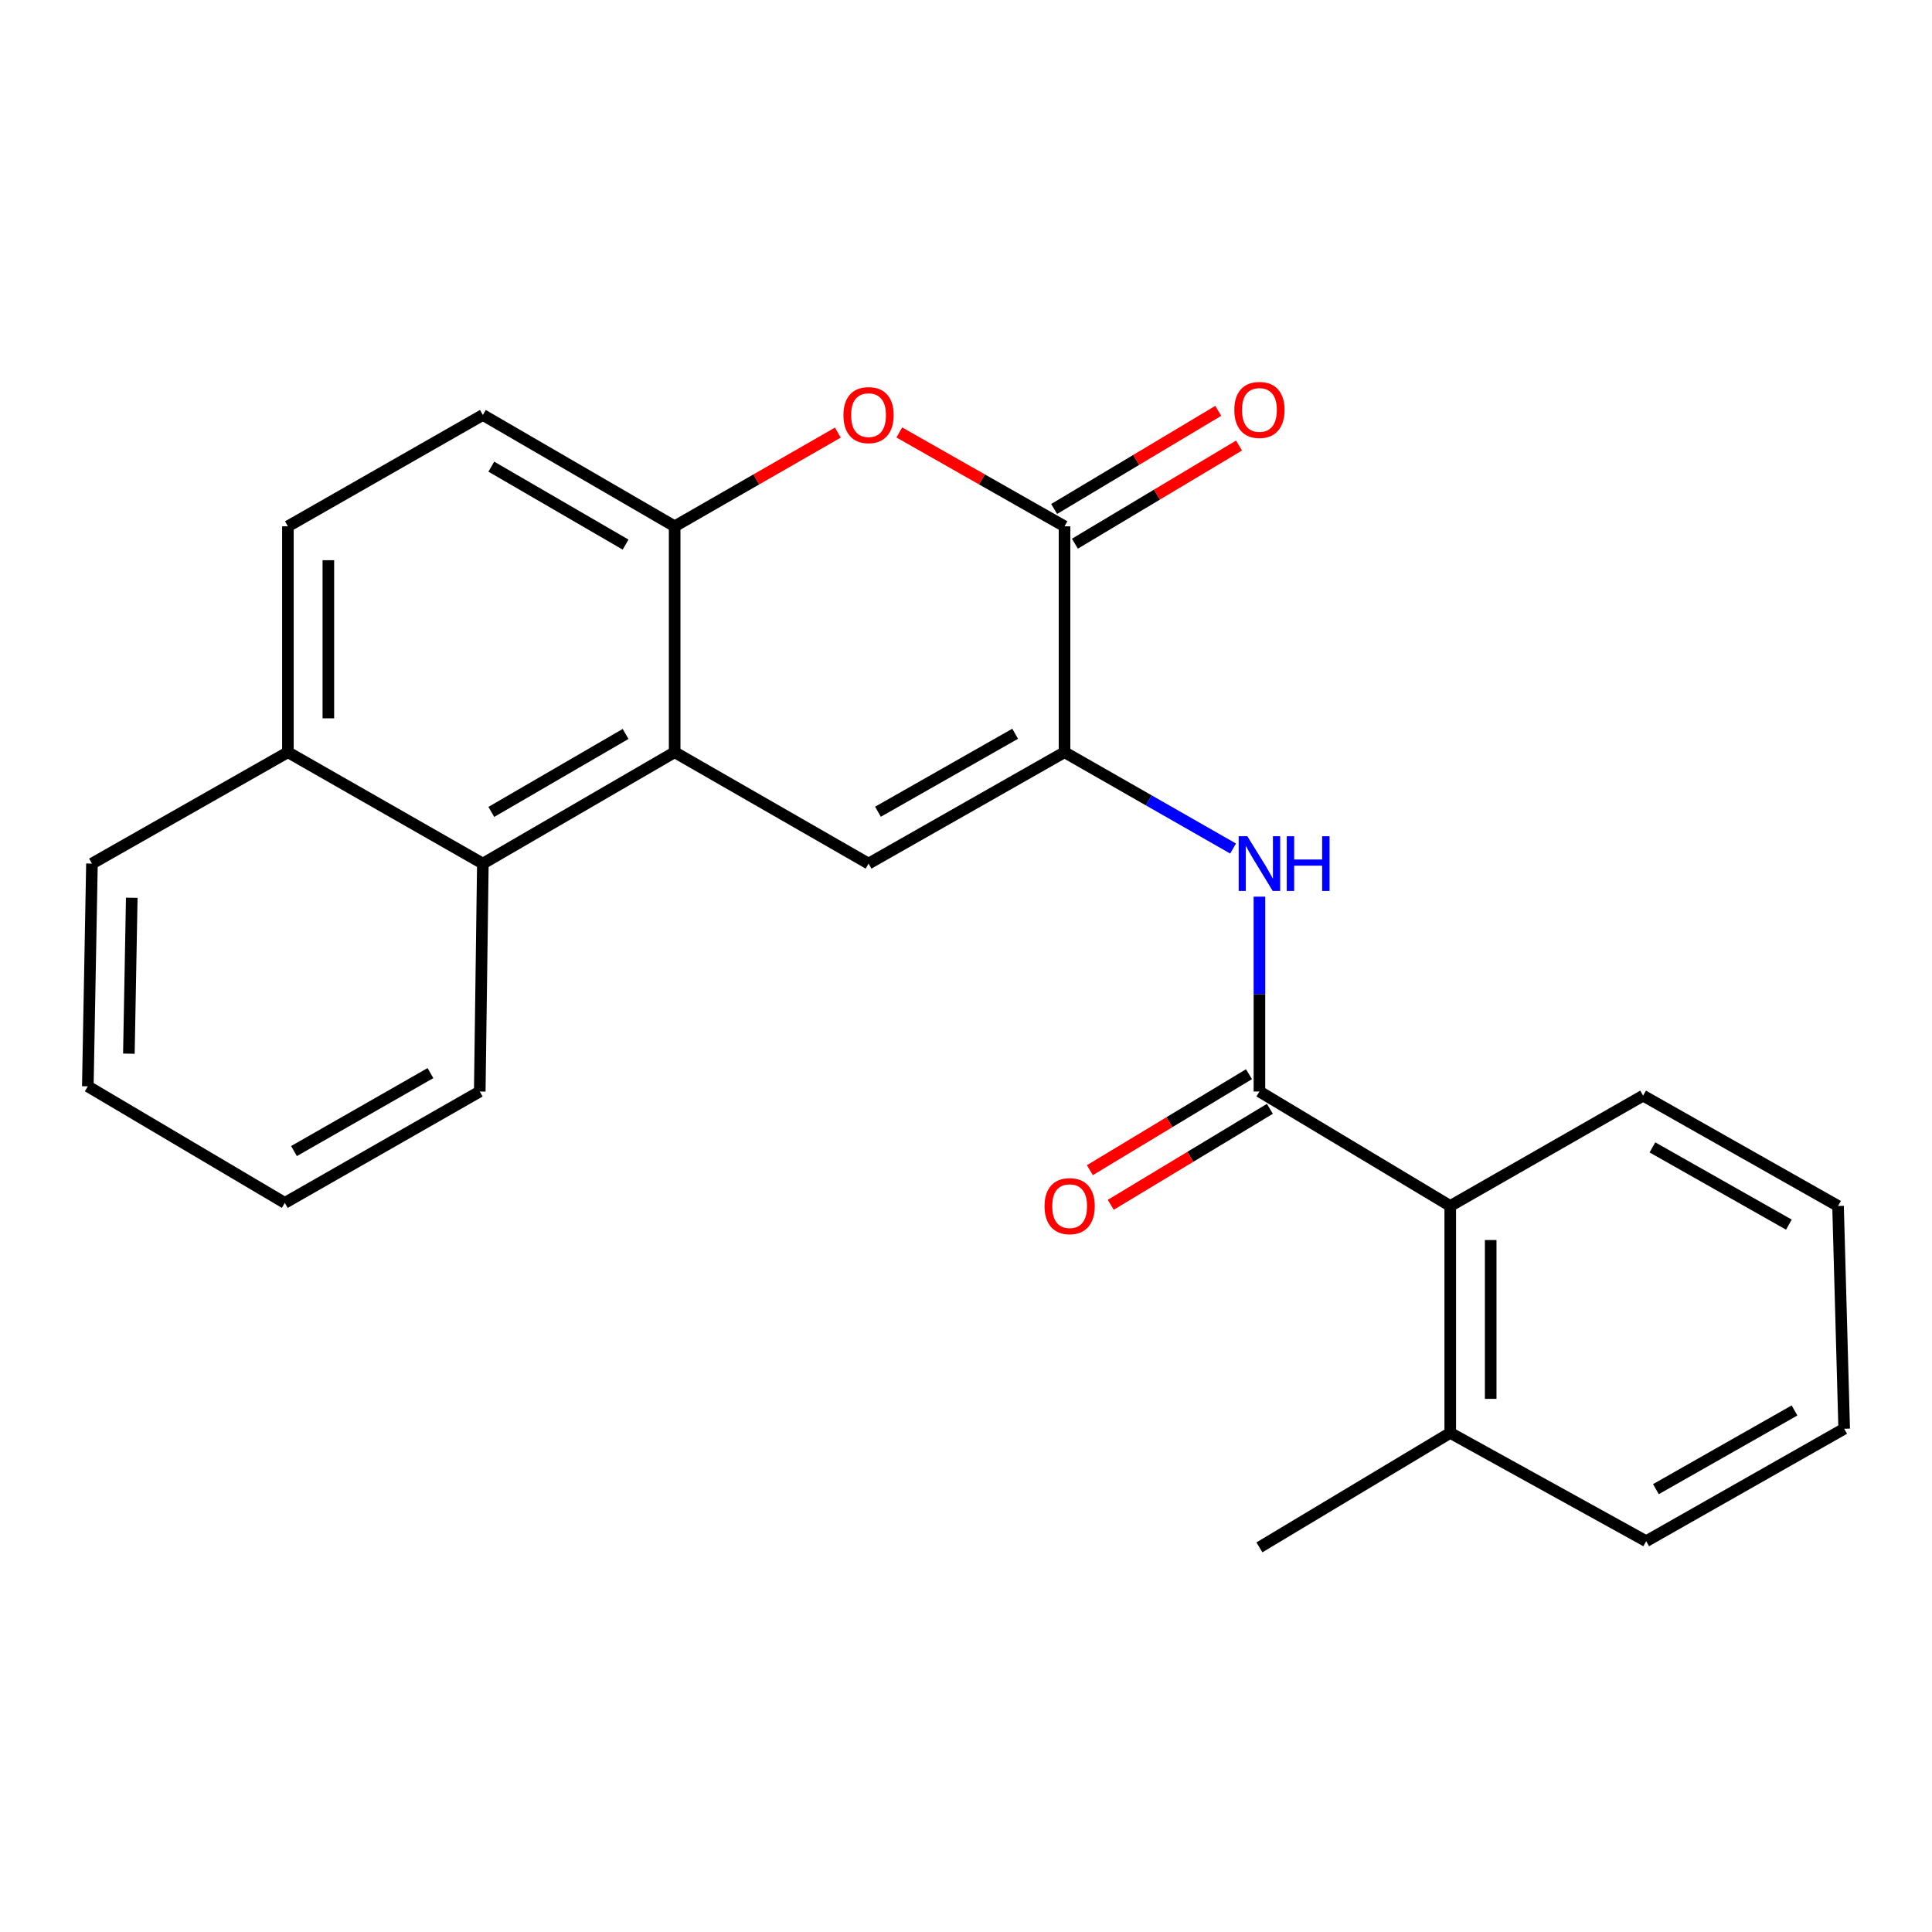 <?xml version='1.0' encoding='iso-8859-1'?>
<svg version='1.1' baseProfile='full'
              xmlns='http://www.w3.org/2000/svg'
                      xmlns:rdkit='http://www.rdkit.org/xml'
                      xmlns:xlink='http://www.w3.org/1999/xlink'
                  xml:space='preserve'
width='1000px' height='1000px' viewBox='0 0 1000 1000'>
<!-- END OF HEADER -->
<rect style='opacity:1.0;fill:#FFFFFF;stroke:none' width='1000' height='1000' x='0' y='0'> </rect>
<path class='bond-0' d='M 550.999,389.346 L 449.56,446.997' style='fill:none;fill-rule:evenodd;stroke:#000000;stroke-width:6px;stroke-linecap:butt;stroke-linejoin:miter;stroke-opacity:1' />
<path class='bond-0' d='M 525.439,379.793 L 454.432,420.149' style='fill:none;fill-rule:evenodd;stroke:#000000;stroke-width:6px;stroke-linecap:butt;stroke-linejoin:miter;stroke-opacity:1' />
<path class='bond-2' d='M 550.999,389.346 L 550.999,272.427' style='fill:none;fill-rule:evenodd;stroke:#000000;stroke-width:6px;stroke-linecap:butt;stroke-linejoin:miter;stroke-opacity:1' />
<path class='bond-5' d='M 550.999,389.346 L 594.617,414.273' style='fill:none;fill-rule:evenodd;stroke:#000000;stroke-width:6px;stroke-linecap:butt;stroke-linejoin:miter;stroke-opacity:1' />
<path class='bond-5' d='M 594.617,414.273 L 638.235,439.199' style='fill:none;fill-rule:evenodd;stroke:#0000FF;stroke-width:6px;stroke-linecap:butt;stroke-linejoin:miter;stroke-opacity:1' />
<path class='bond-1' d='M 449.56,446.997 L 349.202,389.346' style='fill:none;fill-rule:evenodd;stroke:#000000;stroke-width:6px;stroke-linecap:butt;stroke-linejoin:miter;stroke-opacity:1' />
<path class='bond-7' d='M 349.202,389.346 L 249.926,446.997' style='fill:none;fill-rule:evenodd;stroke:#000000;stroke-width:6px;stroke-linecap:butt;stroke-linejoin:miter;stroke-opacity:1' />
<path class='bond-7' d='M 323.798,379.89 L 254.305,420.246' style='fill:none;fill-rule:evenodd;stroke:#000000;stroke-width:6px;stroke-linecap:butt;stroke-linejoin:miter;stroke-opacity:1' />
<path class='bond-24' d='M 349.202,389.346 L 349.202,272.427' style='fill:none;fill-rule:evenodd;stroke:#000000;stroke-width:6px;stroke-linecap:butt;stroke-linejoin:miter;stroke-opacity:1' />
<path class='bond-4' d='M 550.999,272.427 L 508.238,248.129' style='fill:none;fill-rule:evenodd;stroke:#000000;stroke-width:6px;stroke-linecap:butt;stroke-linejoin:miter;stroke-opacity:1' />
<path class='bond-4' d='M 508.238,248.129 L 465.476,223.831' style='fill:none;fill-rule:evenodd;stroke:#FF0000;stroke-width:6px;stroke-linecap:butt;stroke-linejoin:miter;stroke-opacity:1' />
<path class='bond-10' d='M 556.371,281.41 L 598.842,256.013' style='fill:none;fill-rule:evenodd;stroke:#000000;stroke-width:6px;stroke-linecap:butt;stroke-linejoin:miter;stroke-opacity:1' />
<path class='bond-10' d='M 598.842,256.013 L 641.313,230.615' style='fill:none;fill-rule:evenodd;stroke:#FF0000;stroke-width:6px;stroke-linecap:butt;stroke-linejoin:miter;stroke-opacity:1' />
<path class='bond-10' d='M 545.627,263.443 L 588.098,238.046' style='fill:none;fill-rule:evenodd;stroke:#000000;stroke-width:6px;stroke-linecap:butt;stroke-linejoin:miter;stroke-opacity:1' />
<path class='bond-10' d='M 588.098,238.046 L 630.569,212.648' style='fill:none;fill-rule:evenodd;stroke:#FF0000;stroke-width:6px;stroke-linecap:butt;stroke-linejoin:miter;stroke-opacity:1' />
<path class='bond-3' d='M 651.88,564.963 L 651.88,514.534' style='fill:none;fill-rule:evenodd;stroke:#000000;stroke-width:6px;stroke-linecap:butt;stroke-linejoin:miter;stroke-opacity:1' />
<path class='bond-3' d='M 651.88,514.534 L 651.88,464.106' style='fill:none;fill-rule:evenodd;stroke:#0000FF;stroke-width:6px;stroke-linecap:butt;stroke-linejoin:miter;stroke-opacity:1' />
<path class='bond-8' d='M 651.88,564.963 L 750.644,624.219' style='fill:none;fill-rule:evenodd;stroke:#000000;stroke-width:6px;stroke-linecap:butt;stroke-linejoin:miter;stroke-opacity:1' />
<path class='bond-9' d='M 646.473,556 L 605.292,580.842' style='fill:none;fill-rule:evenodd;stroke:#000000;stroke-width:6px;stroke-linecap:butt;stroke-linejoin:miter;stroke-opacity:1' />
<path class='bond-9' d='M 605.292,580.842 L 564.112,605.684' style='fill:none;fill-rule:evenodd;stroke:#FF0000;stroke-width:6px;stroke-linecap:butt;stroke-linejoin:miter;stroke-opacity:1' />
<path class='bond-9' d='M 657.286,573.926 L 616.106,598.767' style='fill:none;fill-rule:evenodd;stroke:#000000;stroke-width:6px;stroke-linecap:butt;stroke-linejoin:miter;stroke-opacity:1' />
<path class='bond-9' d='M 616.106,598.767 L 574.925,623.609' style='fill:none;fill-rule:evenodd;stroke:#FF0000;stroke-width:6px;stroke-linecap:butt;stroke-linejoin:miter;stroke-opacity:1' />
<path class='bond-6' d='M 433.666,223.915 L 391.434,248.171' style='fill:none;fill-rule:evenodd;stroke:#FF0000;stroke-width:6px;stroke-linecap:butt;stroke-linejoin:miter;stroke-opacity:1' />
<path class='bond-6' d='M 391.434,248.171 L 349.202,272.427' style='fill:none;fill-rule:evenodd;stroke:#000000;stroke-width:6px;stroke-linecap:butt;stroke-linejoin:miter;stroke-opacity:1' />
<path class='bond-11' d='M 349.202,272.427 L 249.926,214.787' style='fill:none;fill-rule:evenodd;stroke:#000000;stroke-width:6px;stroke-linecap:butt;stroke-linejoin:miter;stroke-opacity:1' />
<path class='bond-11' d='M 323.799,281.885 L 254.306,241.537' style='fill:none;fill-rule:evenodd;stroke:#000000;stroke-width:6px;stroke-linecap:butt;stroke-linejoin:miter;stroke-opacity:1' />
<path class='bond-12' d='M 249.926,446.997 L 149.022,389.346' style='fill:none;fill-rule:evenodd;stroke:#000000;stroke-width:6px;stroke-linecap:butt;stroke-linejoin:miter;stroke-opacity:1' />
<path class='bond-15' d='M 249.926,446.997 L 248.321,564.963' style='fill:none;fill-rule:evenodd;stroke:#000000;stroke-width:6px;stroke-linecap:butt;stroke-linejoin:miter;stroke-opacity:1' />
<path class='bond-13' d='M 750.644,624.219 L 750.644,741.661' style='fill:none;fill-rule:evenodd;stroke:#000000;stroke-width:6px;stroke-linecap:butt;stroke-linejoin:miter;stroke-opacity:1' />
<path class='bond-13' d='M 771.578,641.835 L 771.578,724.045' style='fill:none;fill-rule:evenodd;stroke:#000000;stroke-width:6px;stroke-linecap:butt;stroke-linejoin:miter;stroke-opacity:1' />
<path class='bond-16' d='M 750.644,624.219 L 850.466,567.103' style='fill:none;fill-rule:evenodd;stroke:#000000;stroke-width:6px;stroke-linecap:butt;stroke-linejoin:miter;stroke-opacity:1' />
<path class='bond-14' d='M 249.926,214.787 L 149.022,272.427' style='fill:none;fill-rule:evenodd;stroke:#000000;stroke-width:6px;stroke-linecap:butt;stroke-linejoin:miter;stroke-opacity:1' />
<path class='bond-19' d='M 149.022,389.346 L 47.594,446.997' style='fill:none;fill-rule:evenodd;stroke:#000000;stroke-width:6px;stroke-linecap:butt;stroke-linejoin:miter;stroke-opacity:1' />
<path class='bond-25' d='M 149.022,389.346 L 149.022,272.427' style='fill:none;fill-rule:evenodd;stroke:#000000;stroke-width:6px;stroke-linecap:butt;stroke-linejoin:miter;stroke-opacity:1' />
<path class='bond-25' d='M 169.956,371.808 L 169.956,289.965' style='fill:none;fill-rule:evenodd;stroke:#000000;stroke-width:6px;stroke-linecap:butt;stroke-linejoin:miter;stroke-opacity:1' />
<path class='bond-17' d='M 750.644,741.661 L 651.88,800.917' style='fill:none;fill-rule:evenodd;stroke:#000000;stroke-width:6px;stroke-linecap:butt;stroke-linejoin:miter;stroke-opacity:1' />
<path class='bond-18' d='M 750.644,741.661 L 852.06,797.719' style='fill:none;fill-rule:evenodd;stroke:#000000;stroke-width:6px;stroke-linecap:butt;stroke-linejoin:miter;stroke-opacity:1' />
<path class='bond-20' d='M 248.321,564.963 L 147.417,622.614' style='fill:none;fill-rule:evenodd;stroke:#000000;stroke-width:6px;stroke-linecap:butt;stroke-linejoin:miter;stroke-opacity:1' />
<path class='bond-20' d='M 222.8,555.434 L 152.167,595.789' style='fill:none;fill-rule:evenodd;stroke:#000000;stroke-width:6px;stroke-linecap:butt;stroke-linejoin:miter;stroke-opacity:1' />
<path class='bond-21' d='M 850.466,567.103 L 951.37,624.219' style='fill:none;fill-rule:evenodd;stroke:#000000;stroke-width:6px;stroke-linecap:butt;stroke-linejoin:miter;stroke-opacity:1' />
<path class='bond-21' d='M 855.29,593.888 L 925.922,633.87' style='fill:none;fill-rule:evenodd;stroke:#000000;stroke-width:6px;stroke-linecap:butt;stroke-linejoin:miter;stroke-opacity:1' />
<path class='bond-26' d='M 852.06,797.719 L 954.545,739.521' style='fill:none;fill-rule:evenodd;stroke:#000000;stroke-width:6px;stroke-linecap:butt;stroke-linejoin:miter;stroke-opacity:1' />
<path class='bond-26' d='M 857.095,770.785 L 928.835,730.047' style='fill:none;fill-rule:evenodd;stroke:#000000;stroke-width:6px;stroke-linecap:butt;stroke-linejoin:miter;stroke-opacity:1' />
<path class='bond-27' d='M 47.594,446.997 L 45.455,562.288' style='fill:none;fill-rule:evenodd;stroke:#000000;stroke-width:6px;stroke-linecap:butt;stroke-linejoin:miter;stroke-opacity:1' />
<path class='bond-27' d='M 68.204,464.679 L 66.706,545.383' style='fill:none;fill-rule:evenodd;stroke:#000000;stroke-width:6px;stroke-linecap:butt;stroke-linejoin:miter;stroke-opacity:1' />
<path class='bond-23' d='M 147.417,622.614 L 45.455,562.288' style='fill:none;fill-rule:evenodd;stroke:#000000;stroke-width:6px;stroke-linecap:butt;stroke-linejoin:miter;stroke-opacity:1' />
<path class='bond-22' d='M 951.37,624.219 L 954.545,739.521' style='fill:none;fill-rule:evenodd;stroke:#000000;stroke-width:6px;stroke-linecap:butt;stroke-linejoin:miter;stroke-opacity:1' />
<path  class='atom-5' d='M 436.56 214.867
Q 436.56 208.067, 439.92 204.267
Q 443.28 200.467, 449.56 200.467
Q 455.84 200.467, 459.2 204.267
Q 462.56 208.067, 462.56 214.867
Q 462.56 221.747, 459.16 225.667
Q 455.76 229.547, 449.56 229.547
Q 443.32 229.547, 439.92 225.667
Q 436.56 221.787, 436.56 214.867
M 449.56 226.347
Q 453.88 226.347, 456.2 223.467
Q 458.56 220.547, 458.56 214.867
Q 458.56 209.307, 456.2 206.507
Q 453.88 203.667, 449.56 203.667
Q 445.24 203.667, 442.88 206.467
Q 440.56 209.267, 440.56 214.867
Q 440.56 220.587, 442.88 223.467
Q 445.24 226.347, 449.56 226.347
' fill='#FF0000'/>
<path  class='atom-6' d='M 645.62 432.837
L 654.9 447.837
Q 655.82 449.317, 657.3 451.997
Q 658.78 454.677, 658.86 454.837
L 658.86 432.837
L 662.62 432.837
L 662.62 461.157
L 658.74 461.157
L 648.78 444.757
Q 647.62 442.837, 646.38 440.637
Q 645.18 438.437, 644.82 437.757
L 644.82 461.157
L 641.14 461.157
L 641.14 432.837
L 645.62 432.837
' fill='#0000FF'/>
<path  class='atom-6' d='M 666.02 432.837
L 669.86 432.837
L 669.86 444.877
L 684.34 444.877
L 684.34 432.837
L 688.18 432.837
L 688.18 461.157
L 684.34 461.157
L 684.34 448.077
L 669.86 448.077
L 669.86 461.157
L 666.02 461.157
L 666.02 432.837
' fill='#0000FF'/>
<path  class='atom-10' d='M 540.65 624.299
Q 540.65 617.499, 544.01 613.699
Q 547.37 609.899, 553.65 609.899
Q 559.93 609.899, 563.29 613.699
Q 566.65 617.499, 566.65 624.299
Q 566.65 631.179, 563.25 635.099
Q 559.85 638.979, 553.65 638.979
Q 547.41 638.979, 544.01 635.099
Q 540.65 631.219, 540.65 624.299
M 553.65 635.779
Q 557.97 635.779, 560.29 632.899
Q 562.65 629.979, 562.65 624.299
Q 562.65 618.739, 560.29 615.939
Q 557.97 613.099, 553.65 613.099
Q 549.33 613.099, 546.97 615.899
Q 544.65 618.699, 544.65 624.299
Q 544.65 630.019, 546.97 632.899
Q 549.33 635.779, 553.65 635.779
' fill='#FF0000'/>
<path  class='atom-11' d='M 638.88 212.181
Q 638.88 205.381, 642.24 201.581
Q 645.6 197.781, 651.88 197.781
Q 658.16 197.781, 661.52 201.581
Q 664.88 205.381, 664.88 212.181
Q 664.88 219.061, 661.48 222.981
Q 658.08 226.861, 651.88 226.861
Q 645.64 226.861, 642.24 222.981
Q 638.88 219.101, 638.88 212.181
M 651.88 223.661
Q 656.2 223.661, 658.52 220.781
Q 660.88 217.861, 660.88 212.181
Q 660.88 206.621, 658.52 203.821
Q 656.2 200.981, 651.88 200.981
Q 647.56 200.981, 645.2 203.781
Q 642.88 206.581, 642.88 212.181
Q 642.88 217.901, 645.2 220.781
Q 647.56 223.661, 651.88 223.661
' fill='#FF0000'/>
</svg>
